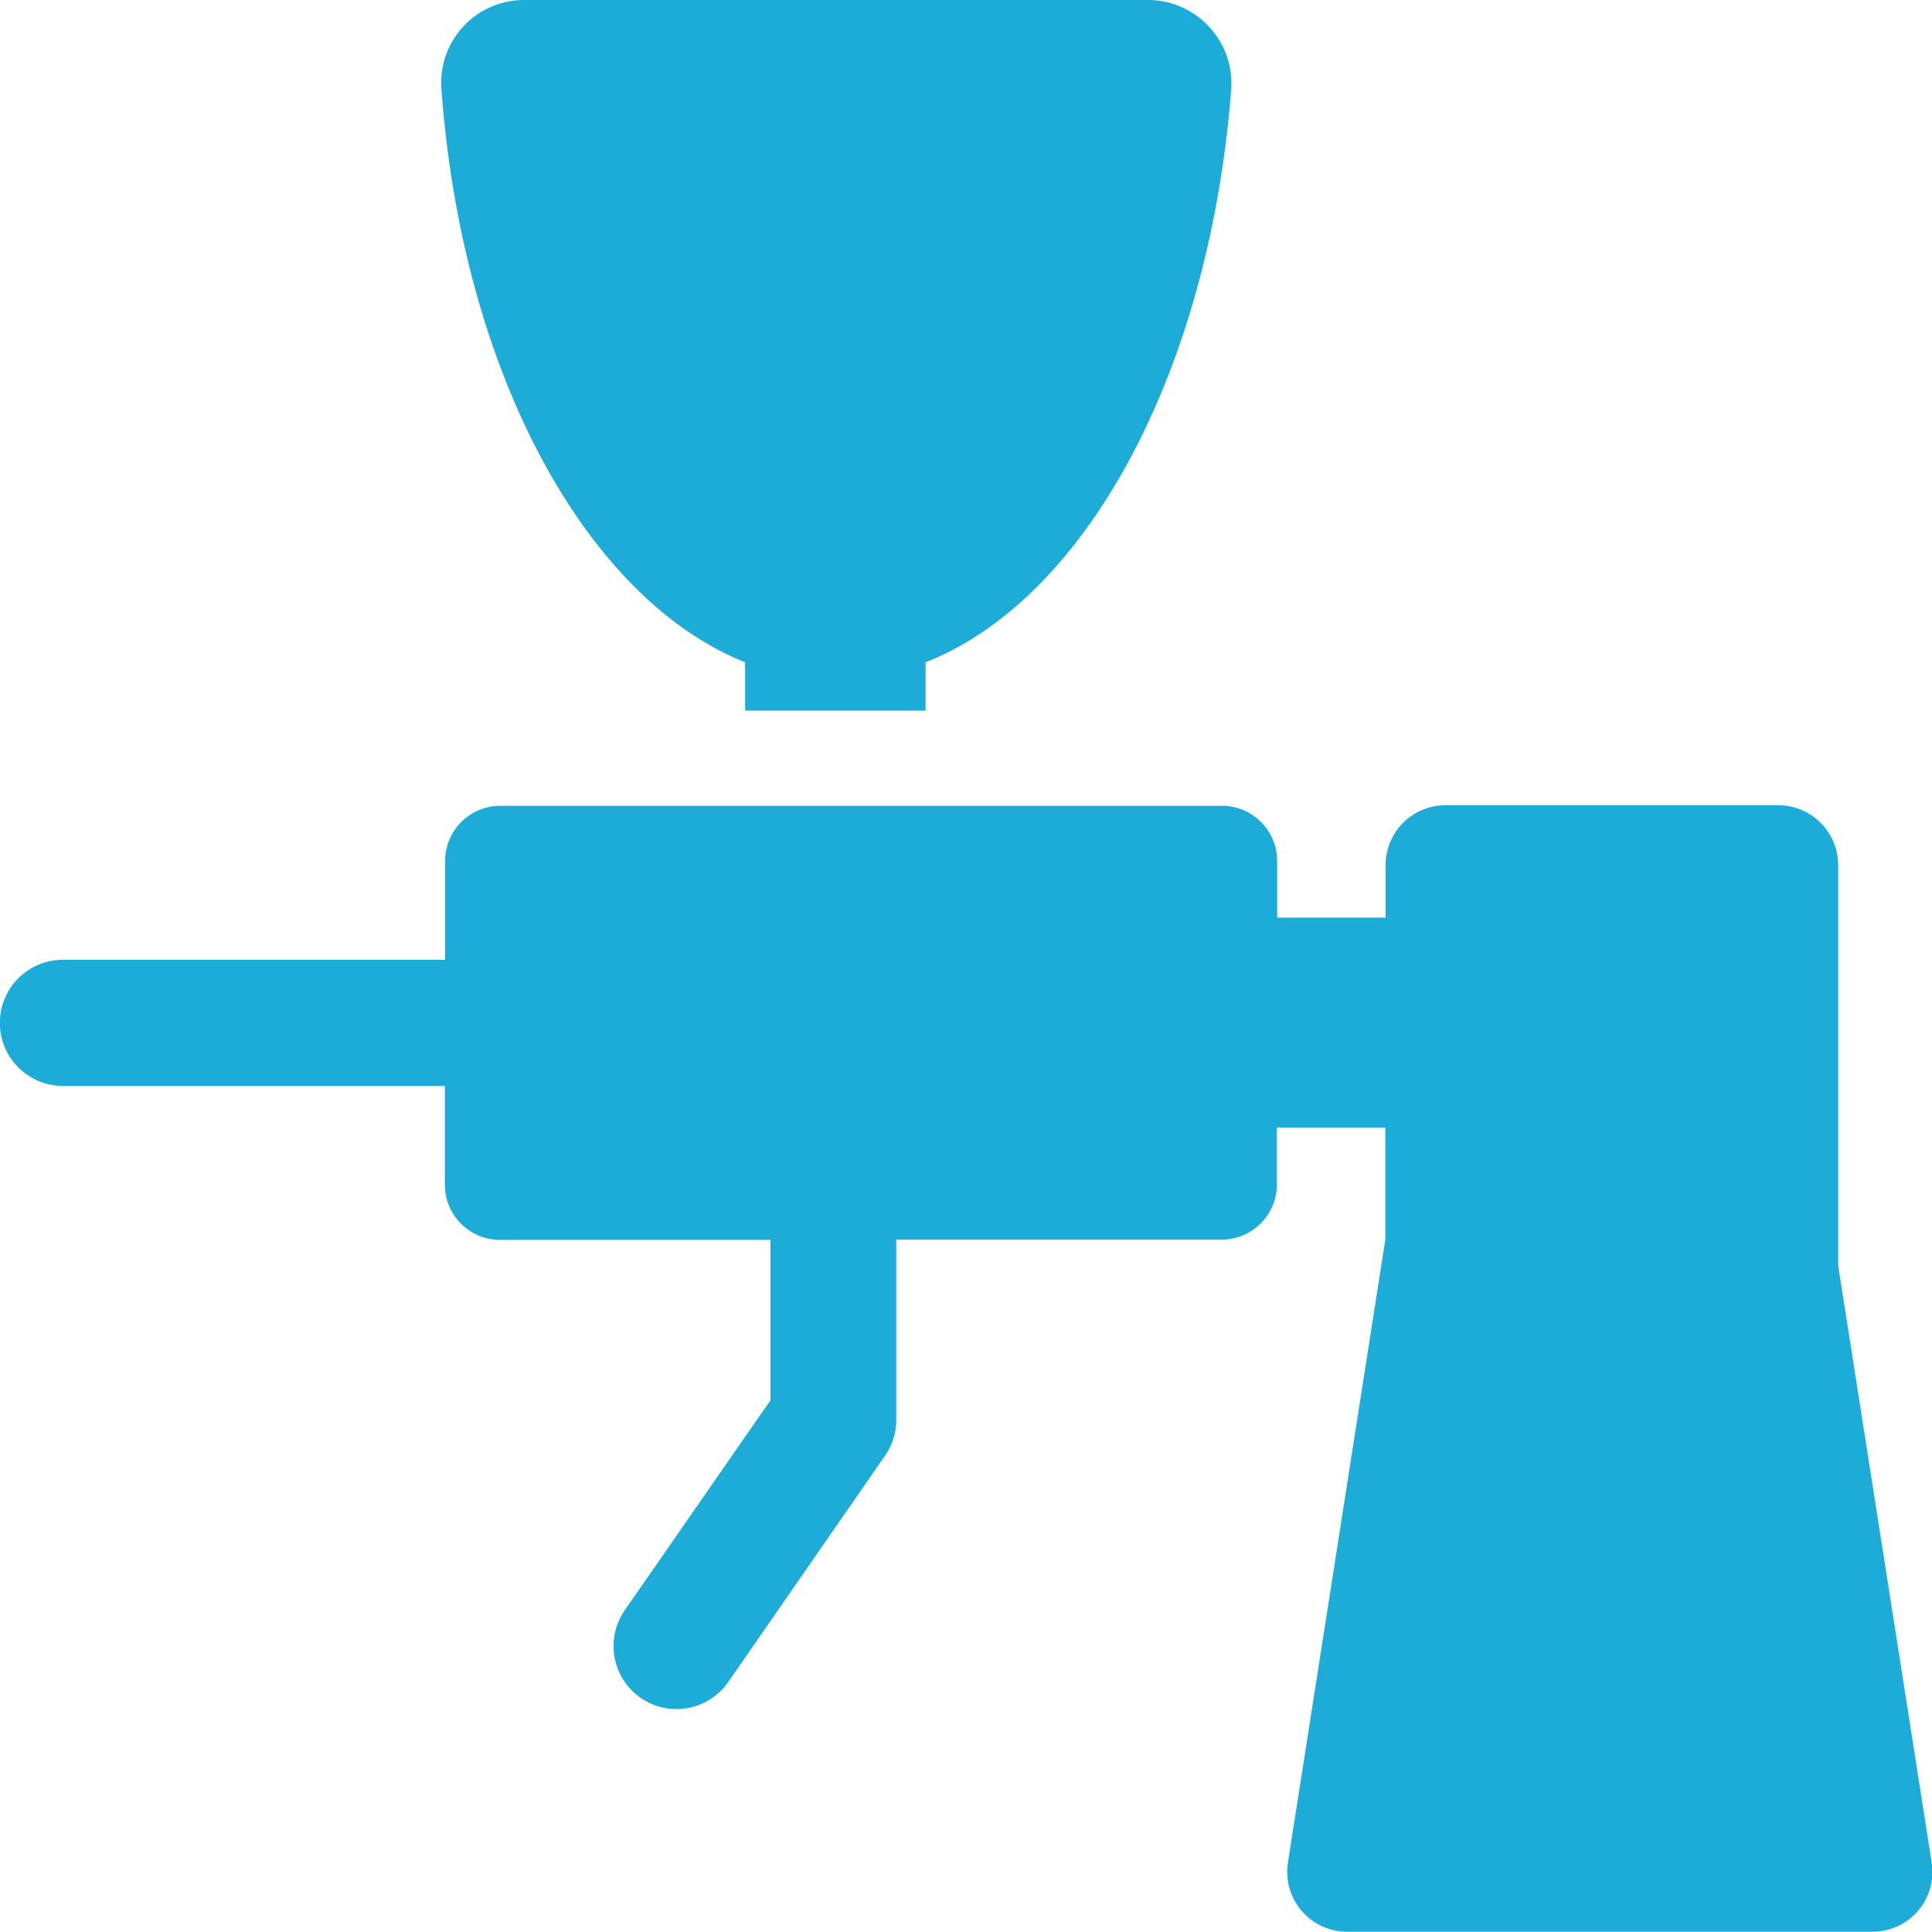<svg id="Layer_1" data-name="Layer 1" xmlns="http://www.w3.org/2000/svg" viewBox="0 0 70.01 70"><defs><style>.cls-1{fill:#1dacd8;}</style></defs><title>may</title><path class="cls-1" d="M43.84,1a3,3,0,0,0-2.23-1H19a3,3,0,0,0-3,3.27C16.75,13.47,21.22,21.69,27,24v1.75h6.54V24c5.8-2.28,10.27-10.5,11.07-20.7A3,3,0,0,0,43.84,1Z"/><path class="cls-1" d="M70,67.5,66.61,45.86V31.35a2.17,2.17,0,0,0-2.17-2.17H52.38a2.17,2.17,0,0,0-2.17,2.17v1.9H46.28V31.2a2,2,0,0,0-2-2H18.13a2,2,0,0,0-2,2v3.58H2.28a2.28,2.28,0,0,0,0,4.57H16.12v3.58a2,2,0,0,0,2,2h9.8v5.81l-5.28,7.61a2.28,2.28,0,1,0,3.75,2.6l5.68-8.2a2.28,2.28,0,0,0,.41-1.3V44.92H44.27a2,2,0,0,0,2-2V40.86h3.93v4.06L46.67,67.5A2.17,2.17,0,0,0,48.81,70h19A2.17,2.17,0,0,0,70,67.5Z"/></svg>